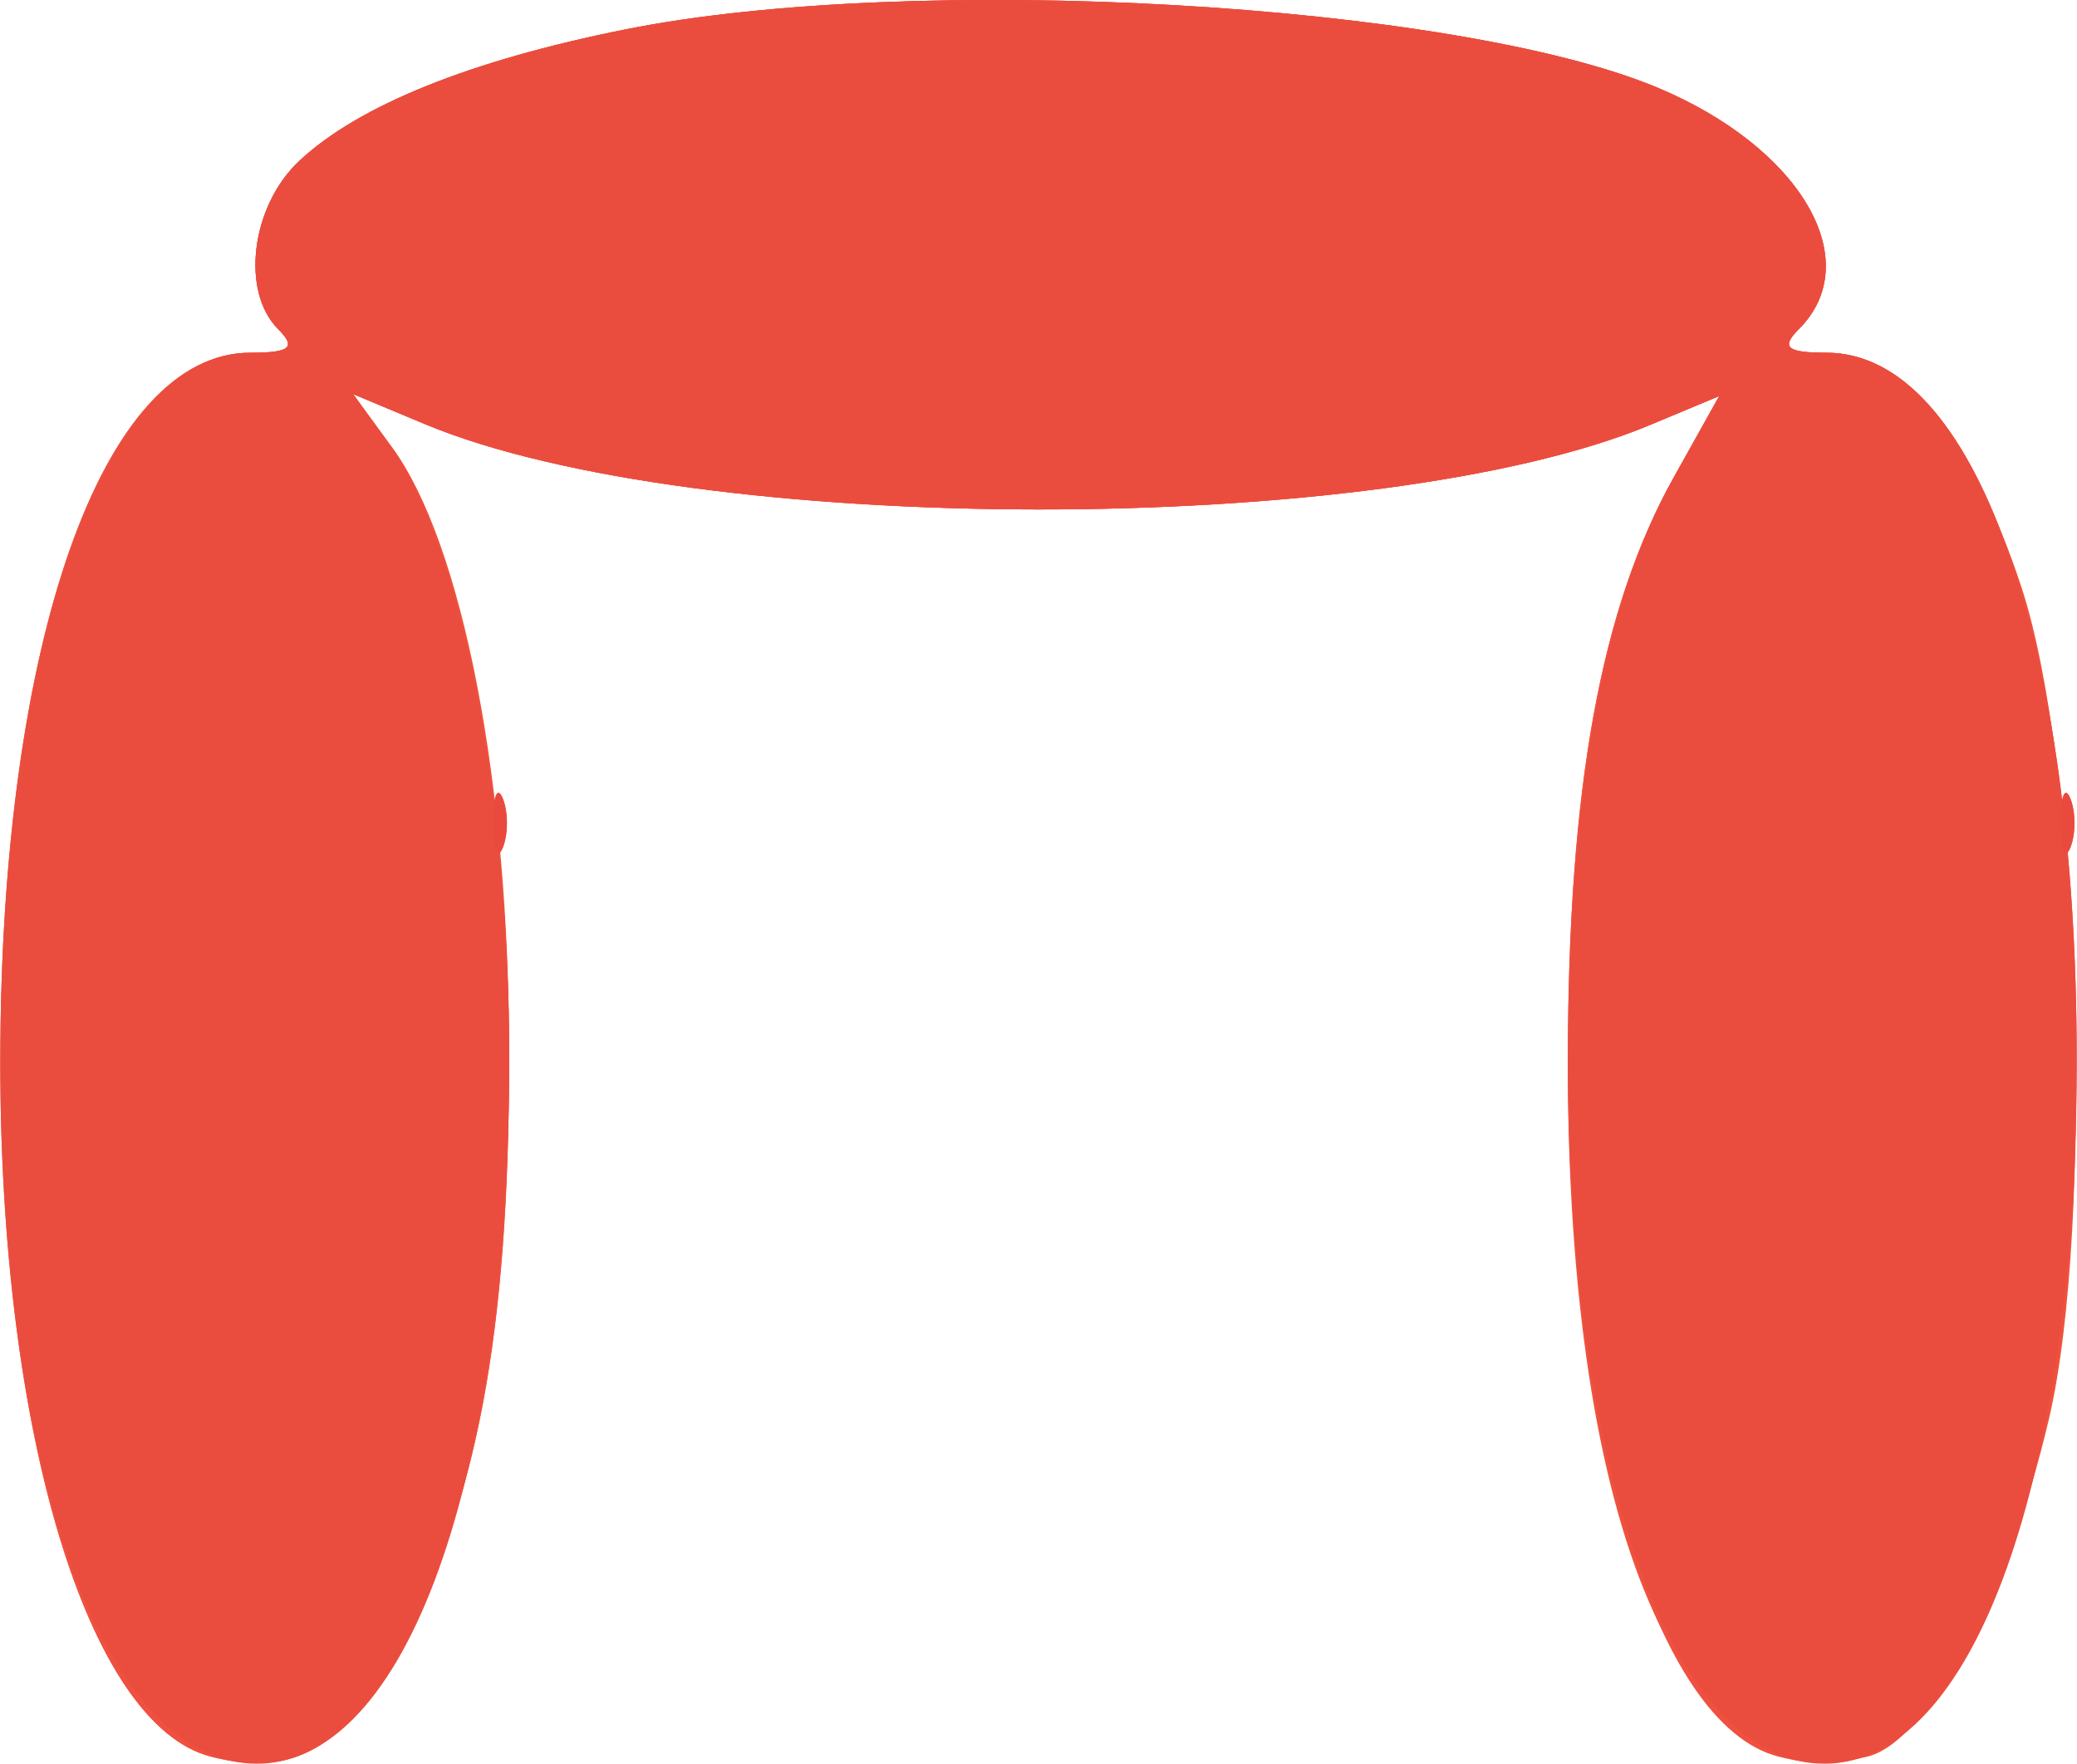 <?xml version="1.0" encoding="UTF-8"?>
<svg data-bbox="0.015 -0.001 105.97 90.001" xmlns="http://www.w3.org/2000/svg" viewBox="0 0 106 90" height="90" width="106" data-type="color">
    <g>
        <path fill="#EF523A" d="M31.963 1.492c-7.952 1.585-13.681 3.894-16.699 6.73-2.451 2.302-2.99 6.652-1.064 8.578.933.933.616 1.2-1.429 1.2C5.227 18 .04 32.674.015 54.09-.008 73.133 4.486 88.011 10.75 89.634c4.19 1.086 6.809-.408 9.551-5.446 4.042-7.426 5.668-16.085 5.684-30.278.016-13.836-2.354-26.153-5.986-31.104l-1.976-2.695 3.642 1.522c13.872 5.796 48.732 5.824 62.552.049l3.525-1.472-2.33 4.168c-3.719 6.655-5.381 15.801-5.397 29.712-.028 23.988 5.961 37.89 15.313 35.543 3.083-.774 7.184-8.419 9.242-17.229 2.329-9.967 1.561-33.373-1.392-42.404-2.491-7.621-6.11-12-9.918-12-2.069 0-2.393-.267-1.46-1.2 3.488-3.488.102-9.272-7.217-12.33C74.201.132 46.61-1.429 31.963 1.492" clip-rule="evenodd" fill-rule="evenodd" data-color="1"/>
        <path fill="#EF5040" d="M31.963 1.492c-7.952 1.585-13.681 3.894-16.699 6.73-2.451 2.302-2.99 6.652-1.064 8.578.933.933.616 1.2-1.429 1.2C5.227 18 .04 32.674.015 54.09-.008 73.133 4.486 88.011 10.75 89.634c4.19 1.086 6.809-.408 9.551-5.446 4.017-7.381 5.668-16.097 5.684-30.021.016-13.542-2.454-26.404-6.023-31.361l-1.939-2.695 3.642 1.522c13.872 5.796 48.732 5.824 62.552.049l3.525-1.472-2.33 4.168c-3.719 6.655-5.381 15.801-5.397 29.712-.023 19.043 4.471 33.921 10.735 35.544 4.19 1.086 6.809-.408 9.551-5.446 4.017-7.381 5.668-16.097 5.684-30.021C106.011 32.756 100.806 18 93.229 18c-2.045 0-2.362-.267-1.429-1.2 3.488-3.488.102-9.272-7.217-12.33C74.201.132 46.61-1.429 31.963 1.492" clip-rule="evenodd" fill-rule="evenodd" data-color="2"/>
        <path fill="#EA4D3E" d="M31.963 1.492c-7.952 1.585-13.681 3.894-16.699 6.73-2.451 2.302-2.99 6.652-1.064 8.578.933.933.616 1.2-1.429 1.2C5.308 18 .035 32.903.035 54c0 21.3 5.336 36 13.068 36 7.634 0 12.857-14.527 12.882-35.833.016-13.542-2.454-26.404-6.023-31.361l-1.939-2.695 3.642 1.522c13.872 5.796 48.732 5.824 62.552.049l3.525-1.472-2.403 4.3c-3.481 6.228-5.304 16.363-5.304 29.49 0 21.3 5.336 36 13.068 36 7.634 0 12.857-14.527 12.882-35.833C106.011 32.756 100.806 18 93.229 18c-2.045 0-2.362-.267-1.429-1.2 3.488-3.488.102-9.272-7.217-12.33C74.201.132 46.61-1.429 31.963 1.492" clip-rule="evenodd" fill-rule="evenodd" data-color="3"/>
        <path fill="#E75038" d="M25.158 42c0 1.375.227 1.938.504 1.25.278-.687.278-1.812 0-2.5-.277-.687-.504-.125-.504 1.25m80 0c0 1.375.227 1.938.504 1.25.278-.687.278-1.812 0-2.5-.277-.687-.504-.125-.504 1.25" clip-rule="evenodd" fill-rule="evenodd" data-color="4"/>
        <path fill="#EA4A3D" d="M25.158 42c0 1.375.227 1.938.504 1.25.278-.687.278-1.812 0-2.5-.277-.687-.504-.125-.504 1.25m80 0c0 1.375.227 1.938.504 1.25.278-.687.278-1.812 0-2.5-.277-.687-.504-.125-.504 1.25" clip-rule="evenodd" fill-rule="evenodd" data-color="5"/>
    </g>
</svg>
